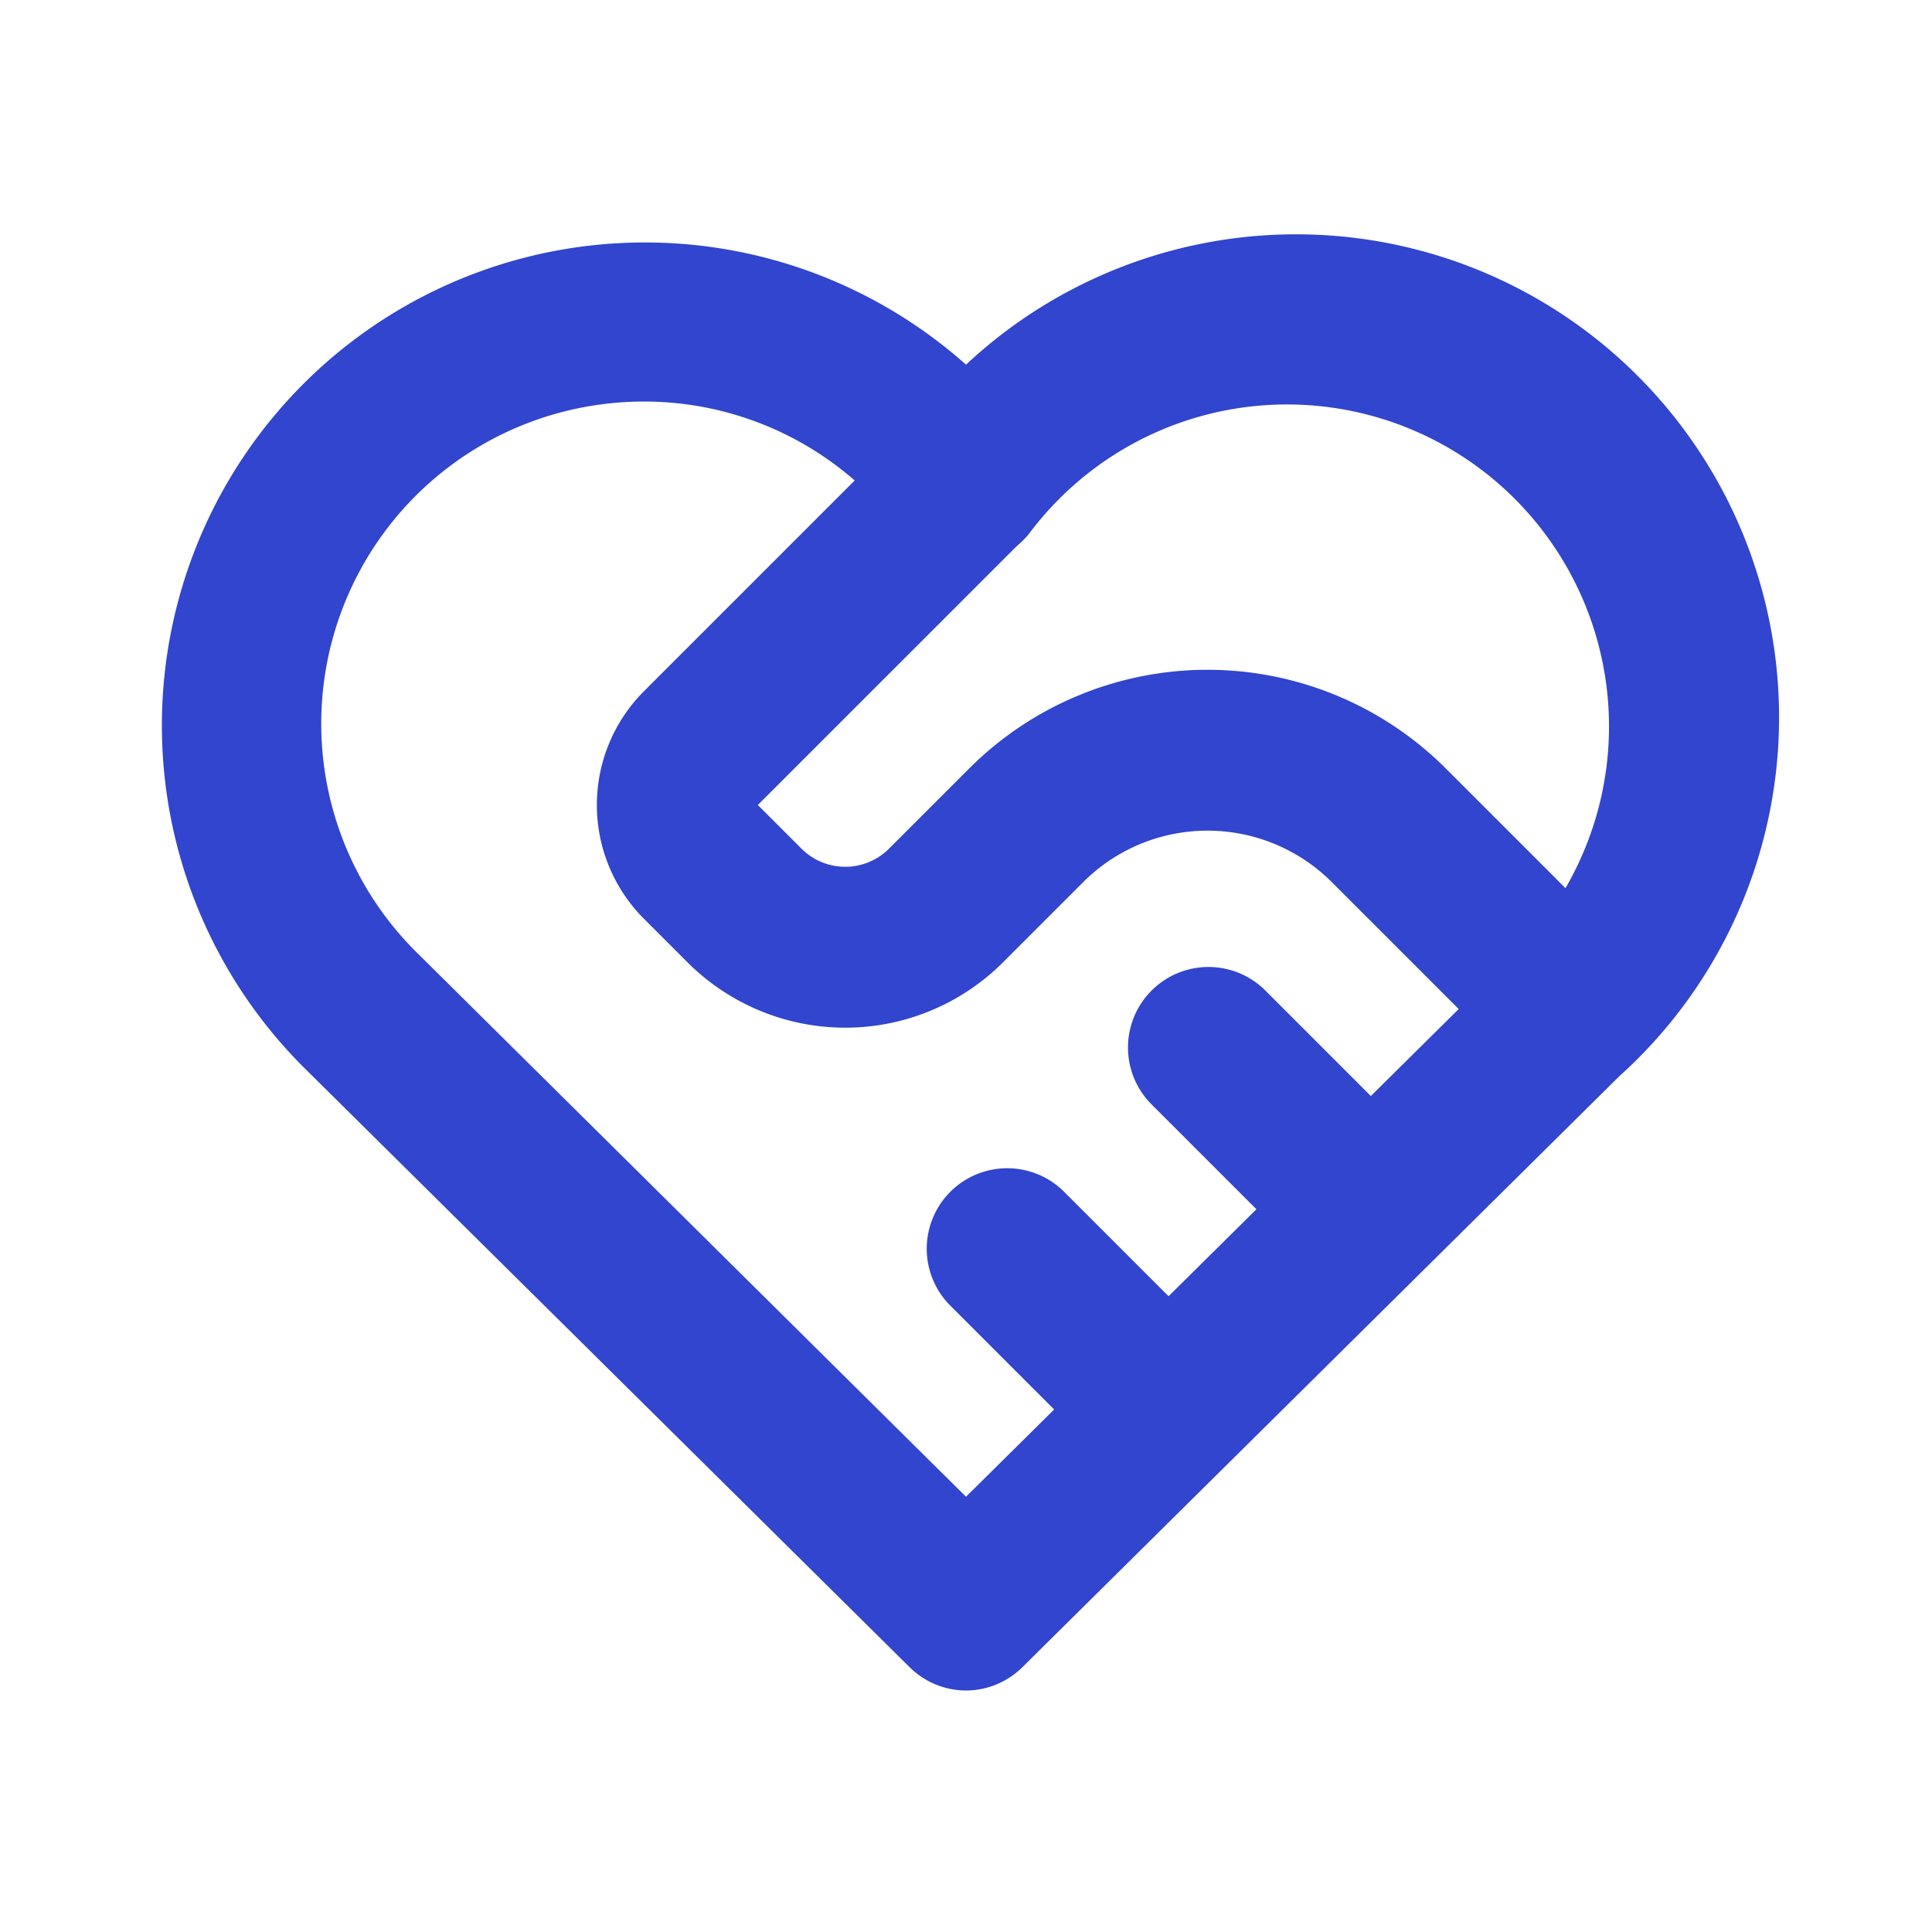 <svg id="heart-handshake" xmlns="http://www.w3.org/2000/svg" width="24" height="24" viewBox="0 0 24 24">
  <path id="Pfad_4" data-name="Pfad 4" d="M0,0H24V24H0Z" fill="none"/>
  <path id="Pfad_5" data-name="Pfad 5" d="M12,21a1,1,0,0,1-.7-.289L3.8,13.286A6,6,0,0,1,12,4.53a6,6,0,0,1,8.2,8.762q-.032.031-.066.059L12.7,20.711A1,1,0,0,1,12,21ZM8,4.988a4.05,4.05,0,0,0-.681.058A4,4,0,0,0,5.2,11.855l.006.006L12,18.593l6.8-6.731q.031-.031.064-.058a4,4,0,1,0-6.061-5.2,1,1,0,0,1-1.6,0A3.979,3.979,0,0,0,8,4.988Z" fill="#3145ce"/>
  <path id="Pfad_6" data-name="Pfad 6" d="M19.5,13.5a1,1,0,0,1-.707-.293l-2.25-2.25a2.184,2.184,0,0,0-3.086,0l-1,1a2.771,2.771,0,0,1-3.914,0L8,11.414A2,2,0,0,1,8,8.586l3.293-3.293a1,1,0,0,1,1.414,1.414L9.414,10l.543.543a.769.769,0,0,0,1.086,0l1-1a4.187,4.187,0,0,1,5.914,0l2.25,2.25A1,1,0,0,1,19.5,13.5Z" fill="#3145ce"/>
  <path id="Pfad_7" data-name="Pfad 7" d="M14.5,18.5a1,1,0,0,1-.707-.293l-2-2a1,1,0,0,1,1.414-1.414l2,2A1,1,0,0,1,14.5,18.5Z" fill="#3145ce"/>
  <path id="Pfad_8" data-name="Pfad 8" d="M17,16a1,1,0,0,1-.707-.293l-2-2a1,1,0,0,1,1.414-1.414l2,2A1,1,0,0,1,17,16Z" fill="#3145ce"/>
</svg>
